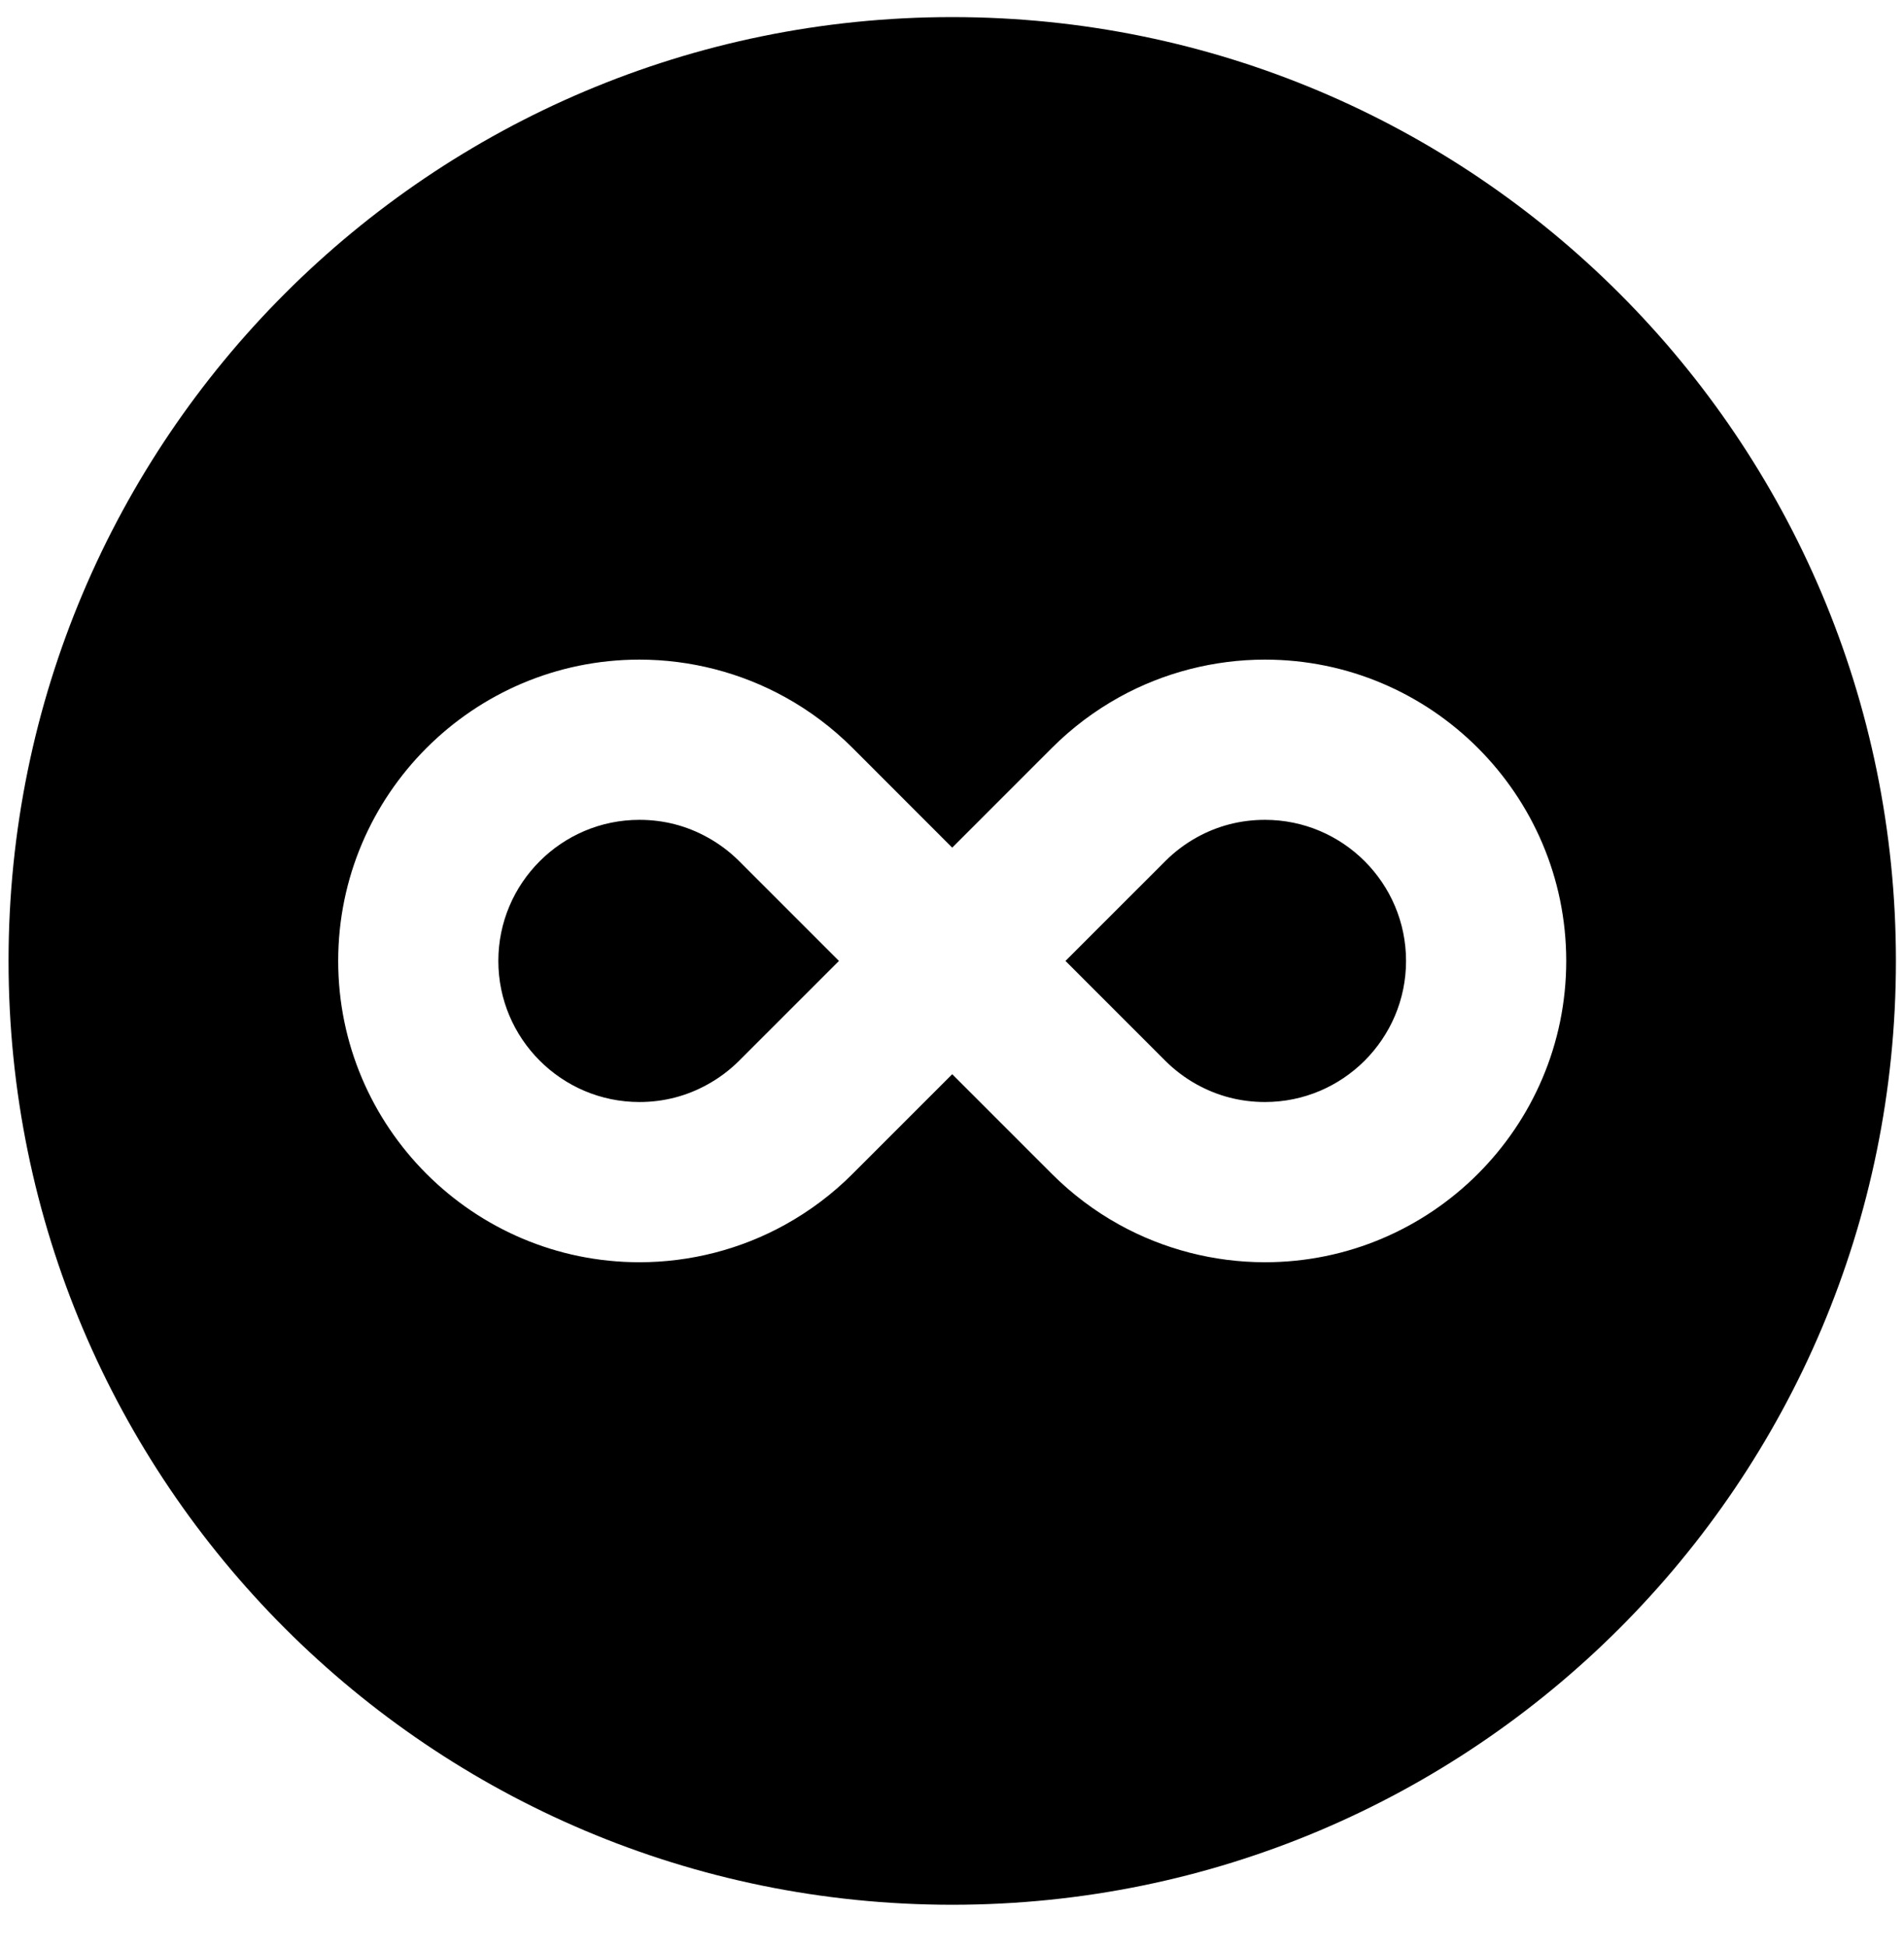 <svg xmlns="http://www.w3.org/2000/svg" width="45" height="46" viewBox="0 0 45 46" fill="none"><path d="M16.725 19.789C16.227 19.512 15.685 19.373 15.112 19.373C13.274 19.373 11.778 20.869 11.778 22.707C11.778 24.545 13.274 26.041 15.112 26.041C15.685 26.041 16.227 25.901 16.722 25.626C16.998 25.474 17.249 25.285 17.47 25.064L19.828 22.707L17.471 20.35C17.249 20.128 16.998 19.94 16.725 19.789Z" fill="black"></path><path d="M29.897 19.373C29.324 19.373 28.782 19.512 28.286 19.787C28.012 19.939 27.761 20.128 27.54 20.35L25.182 22.707L27.539 25.064C27.761 25.286 28.012 25.475 28.283 25.625C28.782 25.901 29.324 26.041 29.897 26.041C31.736 26.041 33.231 24.545 33.231 22.707C33.231 20.869 31.736 19.373 29.897 19.373Z" fill="black"></path><path d="M22.505 0.404C10.187 0.404 0.202 10.389 0.202 22.707C0.202 35.025 10.187 45.01 22.505 45.01C34.823 45.01 44.809 35.025 44.809 22.707C44.809 10.389 34.823 0.404 22.505 0.404ZM29.897 29.827C28.69 29.827 27.498 29.519 26.449 28.937C25.87 28.617 25.335 28.214 24.862 27.741L22.505 25.384L20.148 27.741C19.676 28.214 19.14 28.616 18.557 28.939C17.512 29.519 16.32 29.827 15.113 29.827C11.187 29.827 7.993 26.633 7.993 22.707C7.993 18.781 11.187 15.587 15.113 15.587C16.319 15.587 17.511 15.895 18.561 16.477C19.14 16.797 19.675 17.2 20.148 17.672L22.505 20.03L24.862 17.673C25.334 17.201 25.869 16.798 26.452 16.475C27.499 15.895 28.691 15.587 29.897 15.587C33.823 15.587 37.017 18.781 37.017 22.707C37.017 26.633 33.823 29.827 29.897 29.827Z" fill="black"></path></svg>